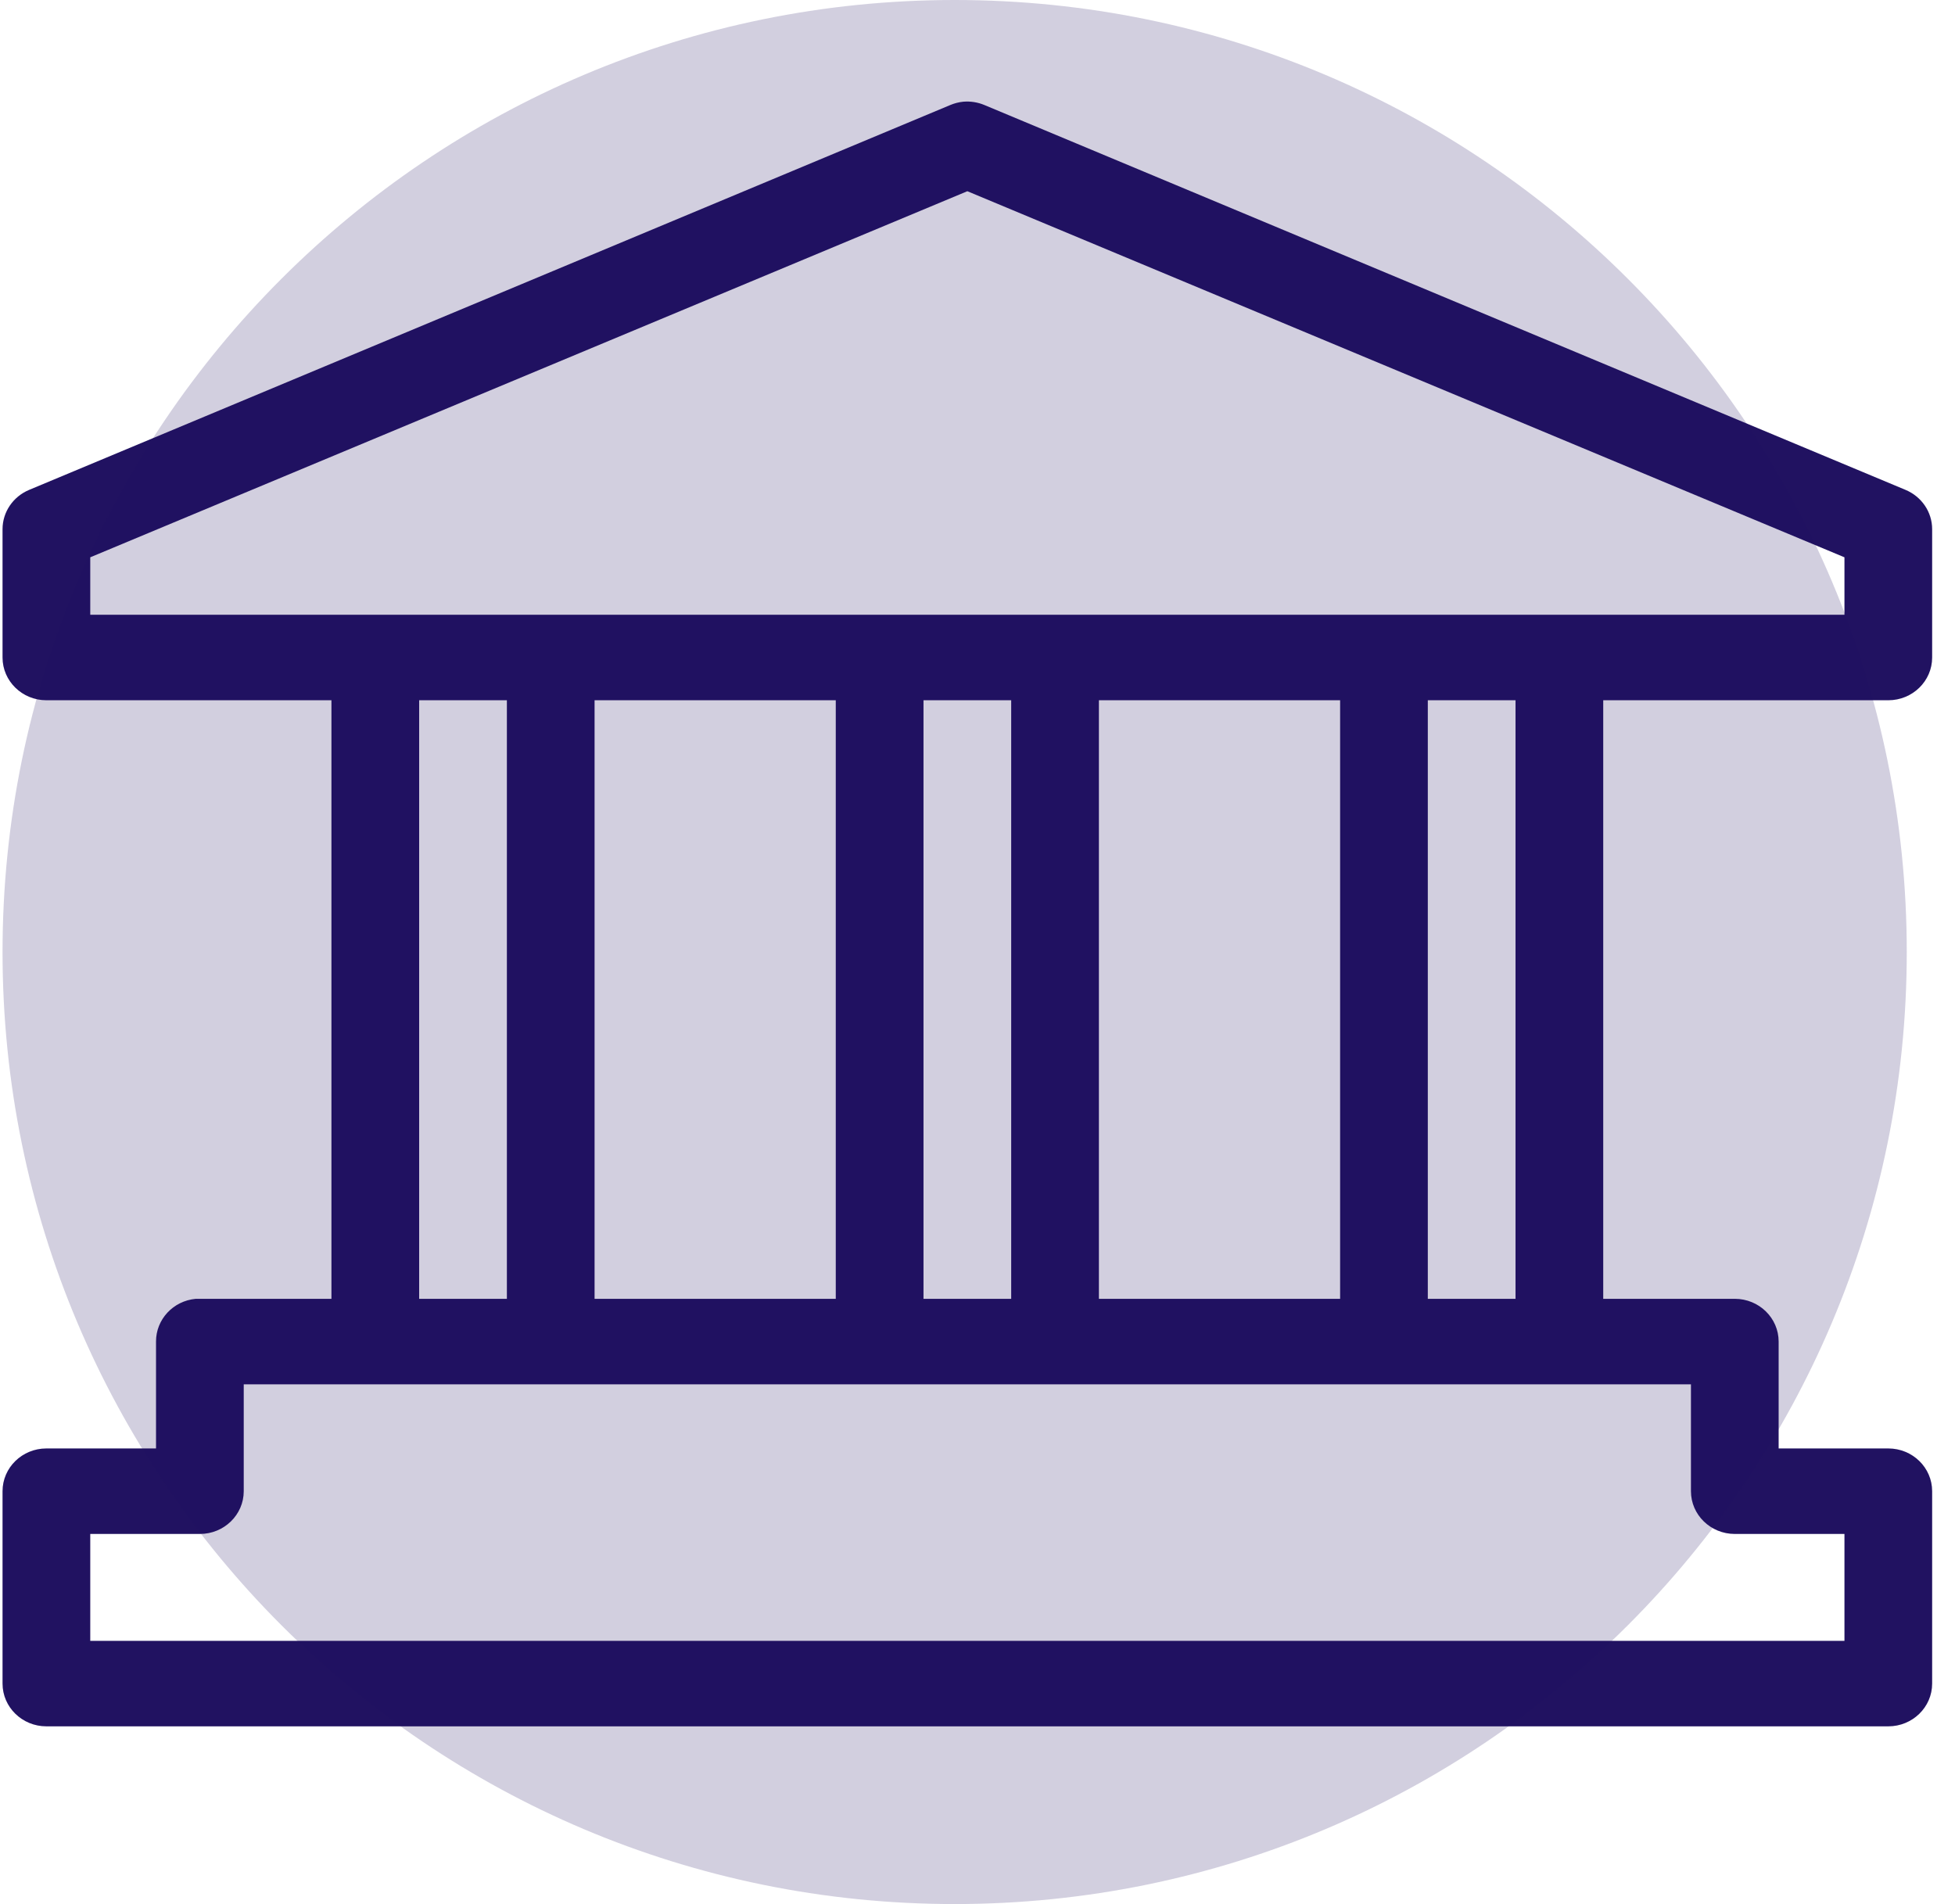 <?xml version="1.0" encoding="utf-8"?>
<svg width="77px" height="75px" viewBox="0 0 77 75" version="1.1" xmlns:xlink="http://www.w3.org/1999/xlink" xmlns="http://www.w3.org/2000/svg">
  <desc>Created with Lunacy</desc>
  <defs>
    <path d="M0 0L76 0L76 64L0 64L0 0Z" transform="translate(0.1 0)" id="path_1" />
    <clipPath id="mask_1">
      <use xlink:href="#path_1" />
    </clipPath>
  </defs>
  <g id="Group-4">
    <g id="Group-3" transform="translate(0 4)">
      <path d="M0 0L76 0L76 64L0 64L0 0Z" transform="translate(0.1 0)" id="Clip-2" fill="none" fill-rule="evenodd" stroke="none" />
      <g clip-path="url(#mask_1)">
        <path d="M37.325 0.138C37.488 0.069 37.661 0.024 37.839 0.006C38.124 -0.018 38.411 0.027 38.675 0.138L74.947 15.294C75.586 15.559 76.001 16.17 76 16.847L76 21.899C76 22.829 75.226 23.583 74.273 23.583L63.045 23.583L63.045 47.16L68.227 47.16C69.181 47.16 69.954 47.914 69.954 48.844L69.954 53.054L74.273 53.054C75.226 53.054 76 53.808 76 54.738L76 62.316C76 63.246 75.226 64 74.273 64L1.727 64C0.774 64 2.68949e-06 63.246 2.68949e-06 62.316L2.68949e-06 54.738C2.68949e-06 53.808 0.774 53.054 1.727 53.054L6.045 53.054L6.045 48.844C6.042 47.972 6.721 47.241 7.61 47.16C7.665 47.157 7.718 47.157 7.773 47.16L12.954 47.16L12.954 23.583L1.727 23.583C0.774 23.583 2.68949e-06 22.829 2.68949e-06 21.899L2.68949e-06 16.847C-0.001 16.17 0.414 15.559 1.053 15.294L37.325 0.138ZM38 3.532L72.546 17.952L72.546 20.215L3.455 20.215L3.455 17.952L38 3.532ZM19.864 47.16L16.409 47.16L16.409 23.583L19.864 23.583L19.864 47.16ZM23.318 47.16L32.818 47.16L32.818 23.583L23.318 23.583L23.318 47.16ZM36.273 47.16L36.273 23.583L39.727 23.583L39.727 47.16L36.273 47.16ZM43.182 47.16L52.682 47.16L52.682 23.583L43.182 23.583L43.182 47.16ZM59.591 47.16L56.136 47.16L56.136 23.583L59.591 23.583L59.591 47.16ZM66.5 50.528L66.5 54.738C66.5 55.667 67.274 56.422 68.227 56.422L72.546 56.422L72.546 60.632L3.455 60.632L3.455 56.422L7.773 56.422C8.726 56.422 9.5 55.667 9.5 54.738L9.5 50.528L66.5 50.528Z" transform="translate(0.1 0)" id="Fill-1" fill="#211261" fill-rule="evenodd" stroke="none" />
      </g>
    </g>
    <path d="M37.5 75C58.211 75 75 58.211 75 37.5C75 16.789 58.211 0 37.5 0C16.789 0 0 16.789 0 37.5C0 58.211 16.789 75 37.5 75Z" transform="translate(0.1 0)" id="Oval-Copy-5" fill="#211261" fill-opacity="0.2" fill-rule="evenodd" stroke="none" />
  </g>
</svg>